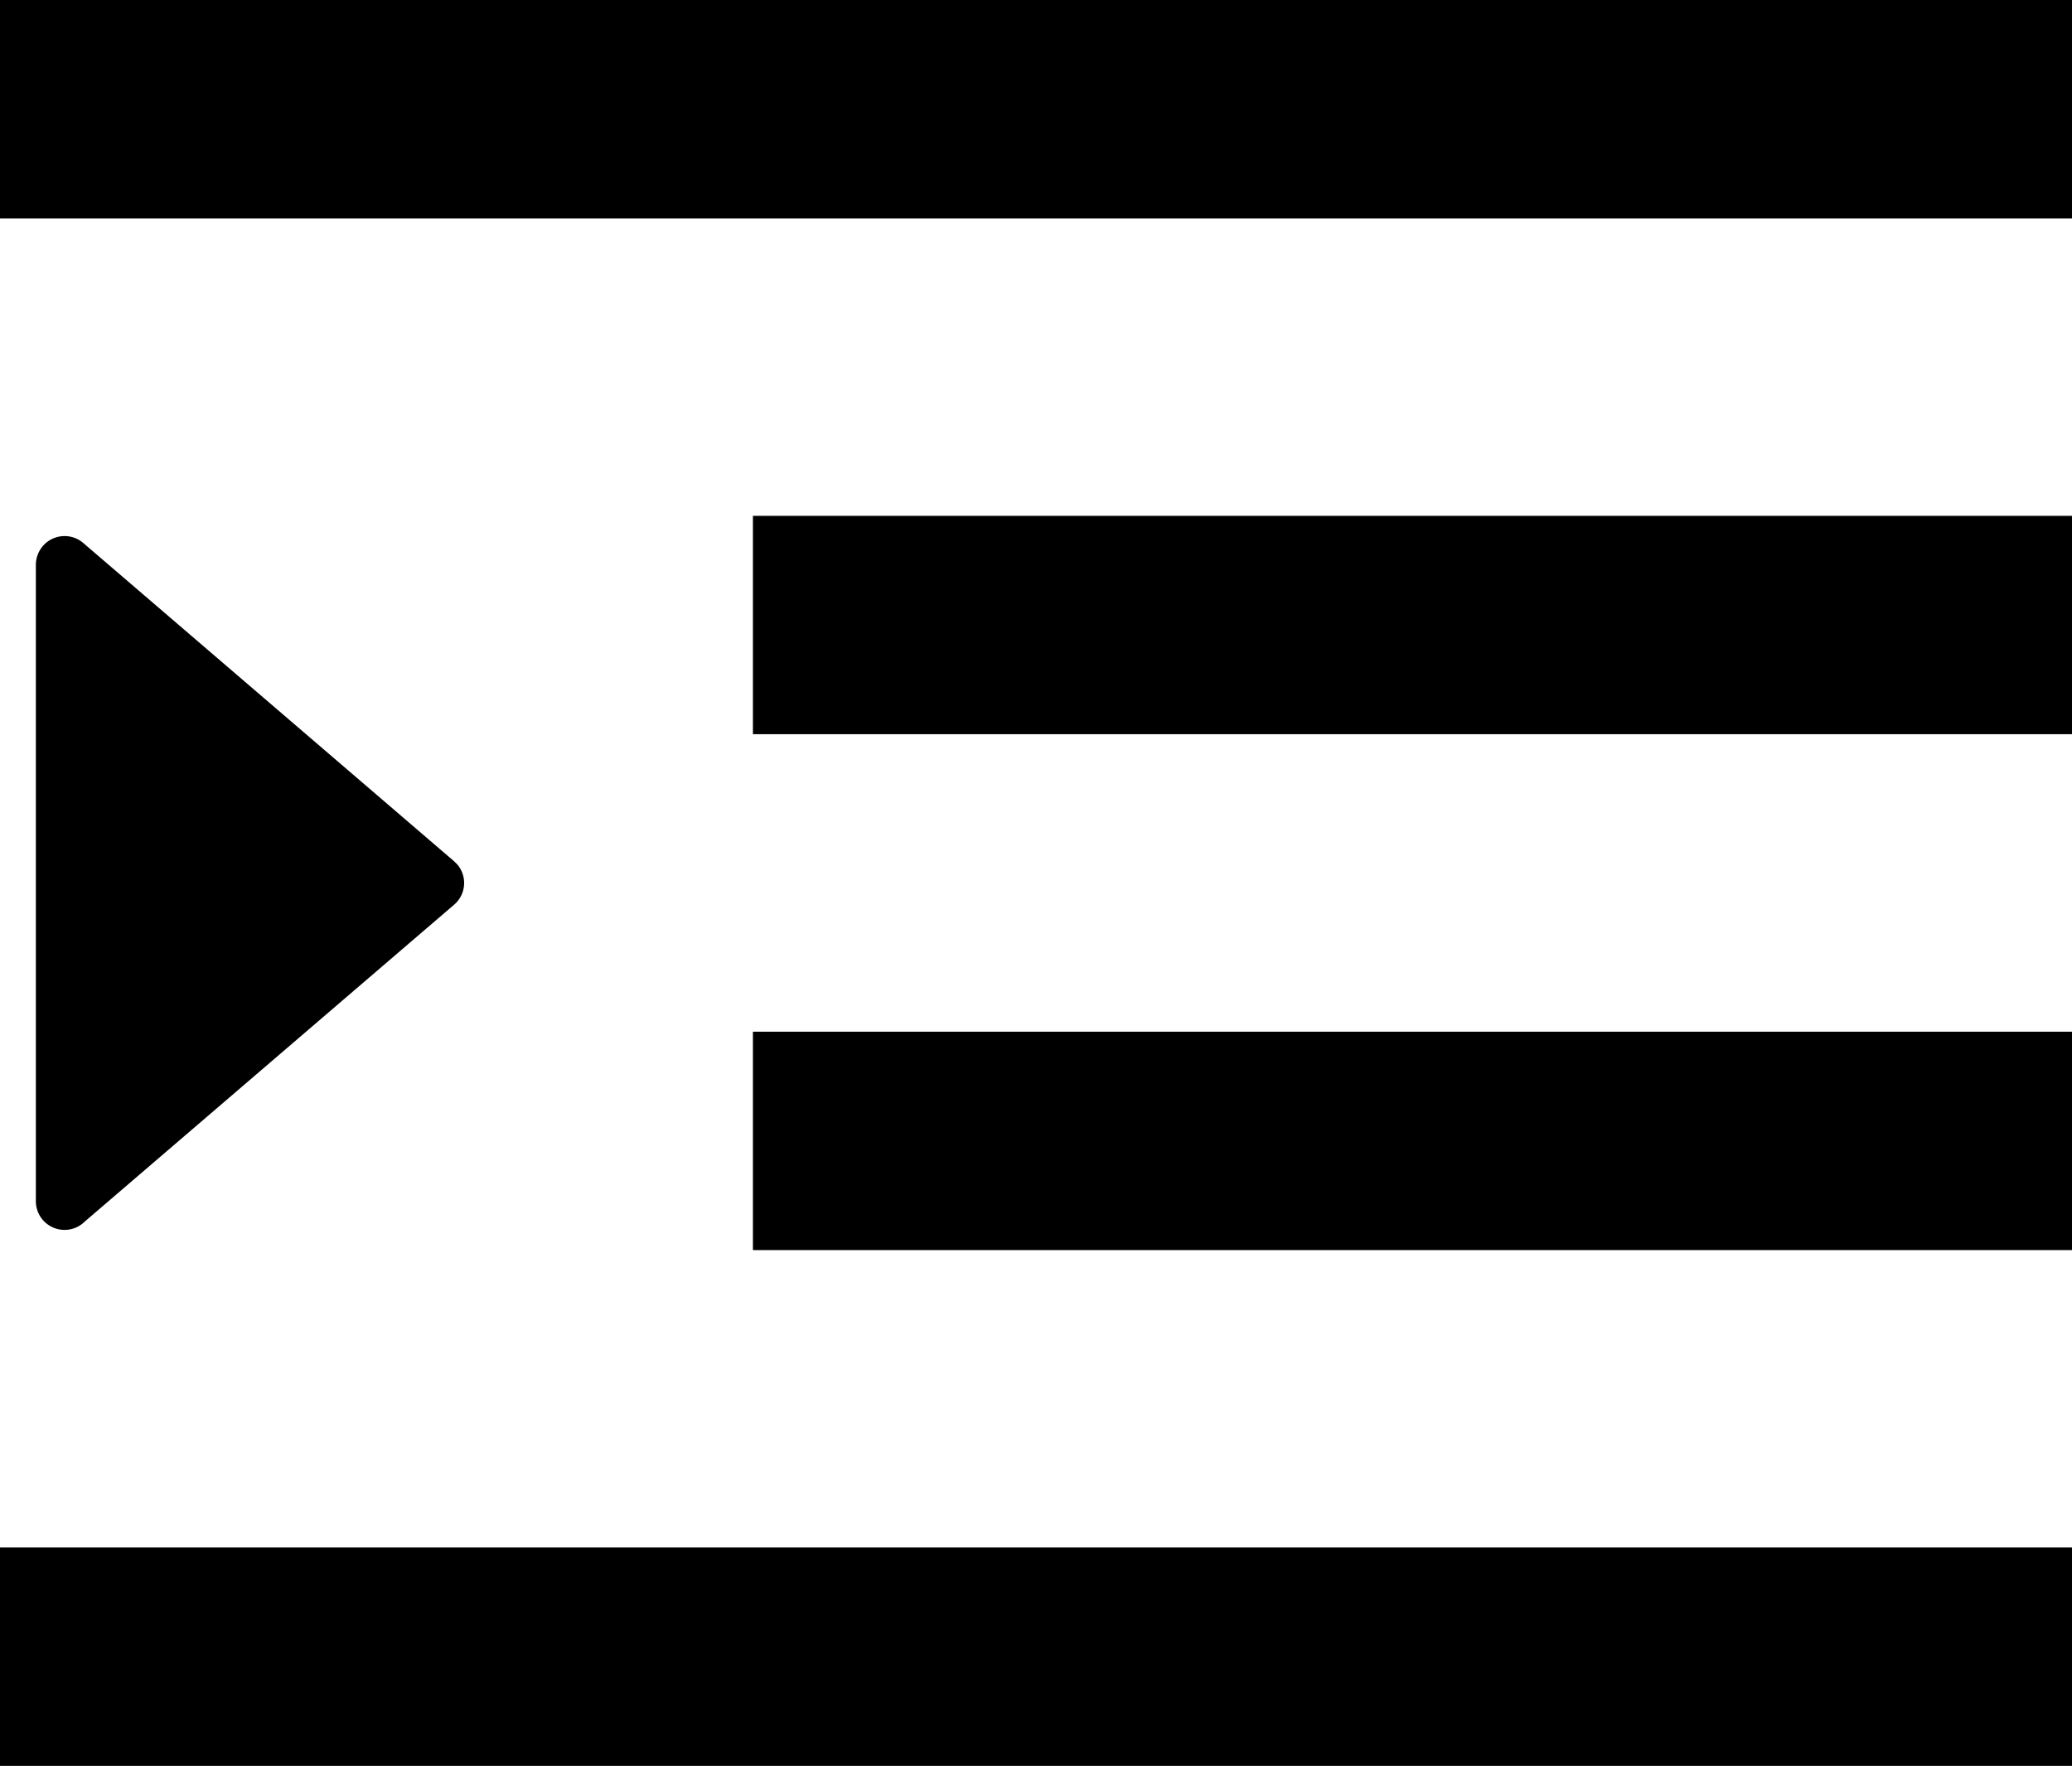 <svg xmlns="http://www.w3.org/2000/svg" shape-rendering="geometricPrecision" text-rendering="geometricPrecision" image-rendering="optimizeQuality" fill-rule="evenodd" clip-rule="evenodd" viewBox="0 0 512 436.4"><path fill-rule="nonzero" d="M15.95 0H512v53.97H0V0h15.95zm4.6 134.17 91.62 78.64.82.81a7.056 7.056 0 0 1-.78 9.96l-91.24 78.28a7.048 7.048 0 0 1-5.02 2.08 7.09 7.09 0 0 1-7.09-7.09v-157.3a7.18 7.18 0 0 1 1.72-4.6c2.54-2.96 7.01-3.31 9.97-.78zM202 254.96h310v53.97H186.05v-53.97H202zm0-127.48h310v53.96H186.05v-53.96H202zM15.95 382.43H512v53.97H0v-53.97h15.95z"/></svg>